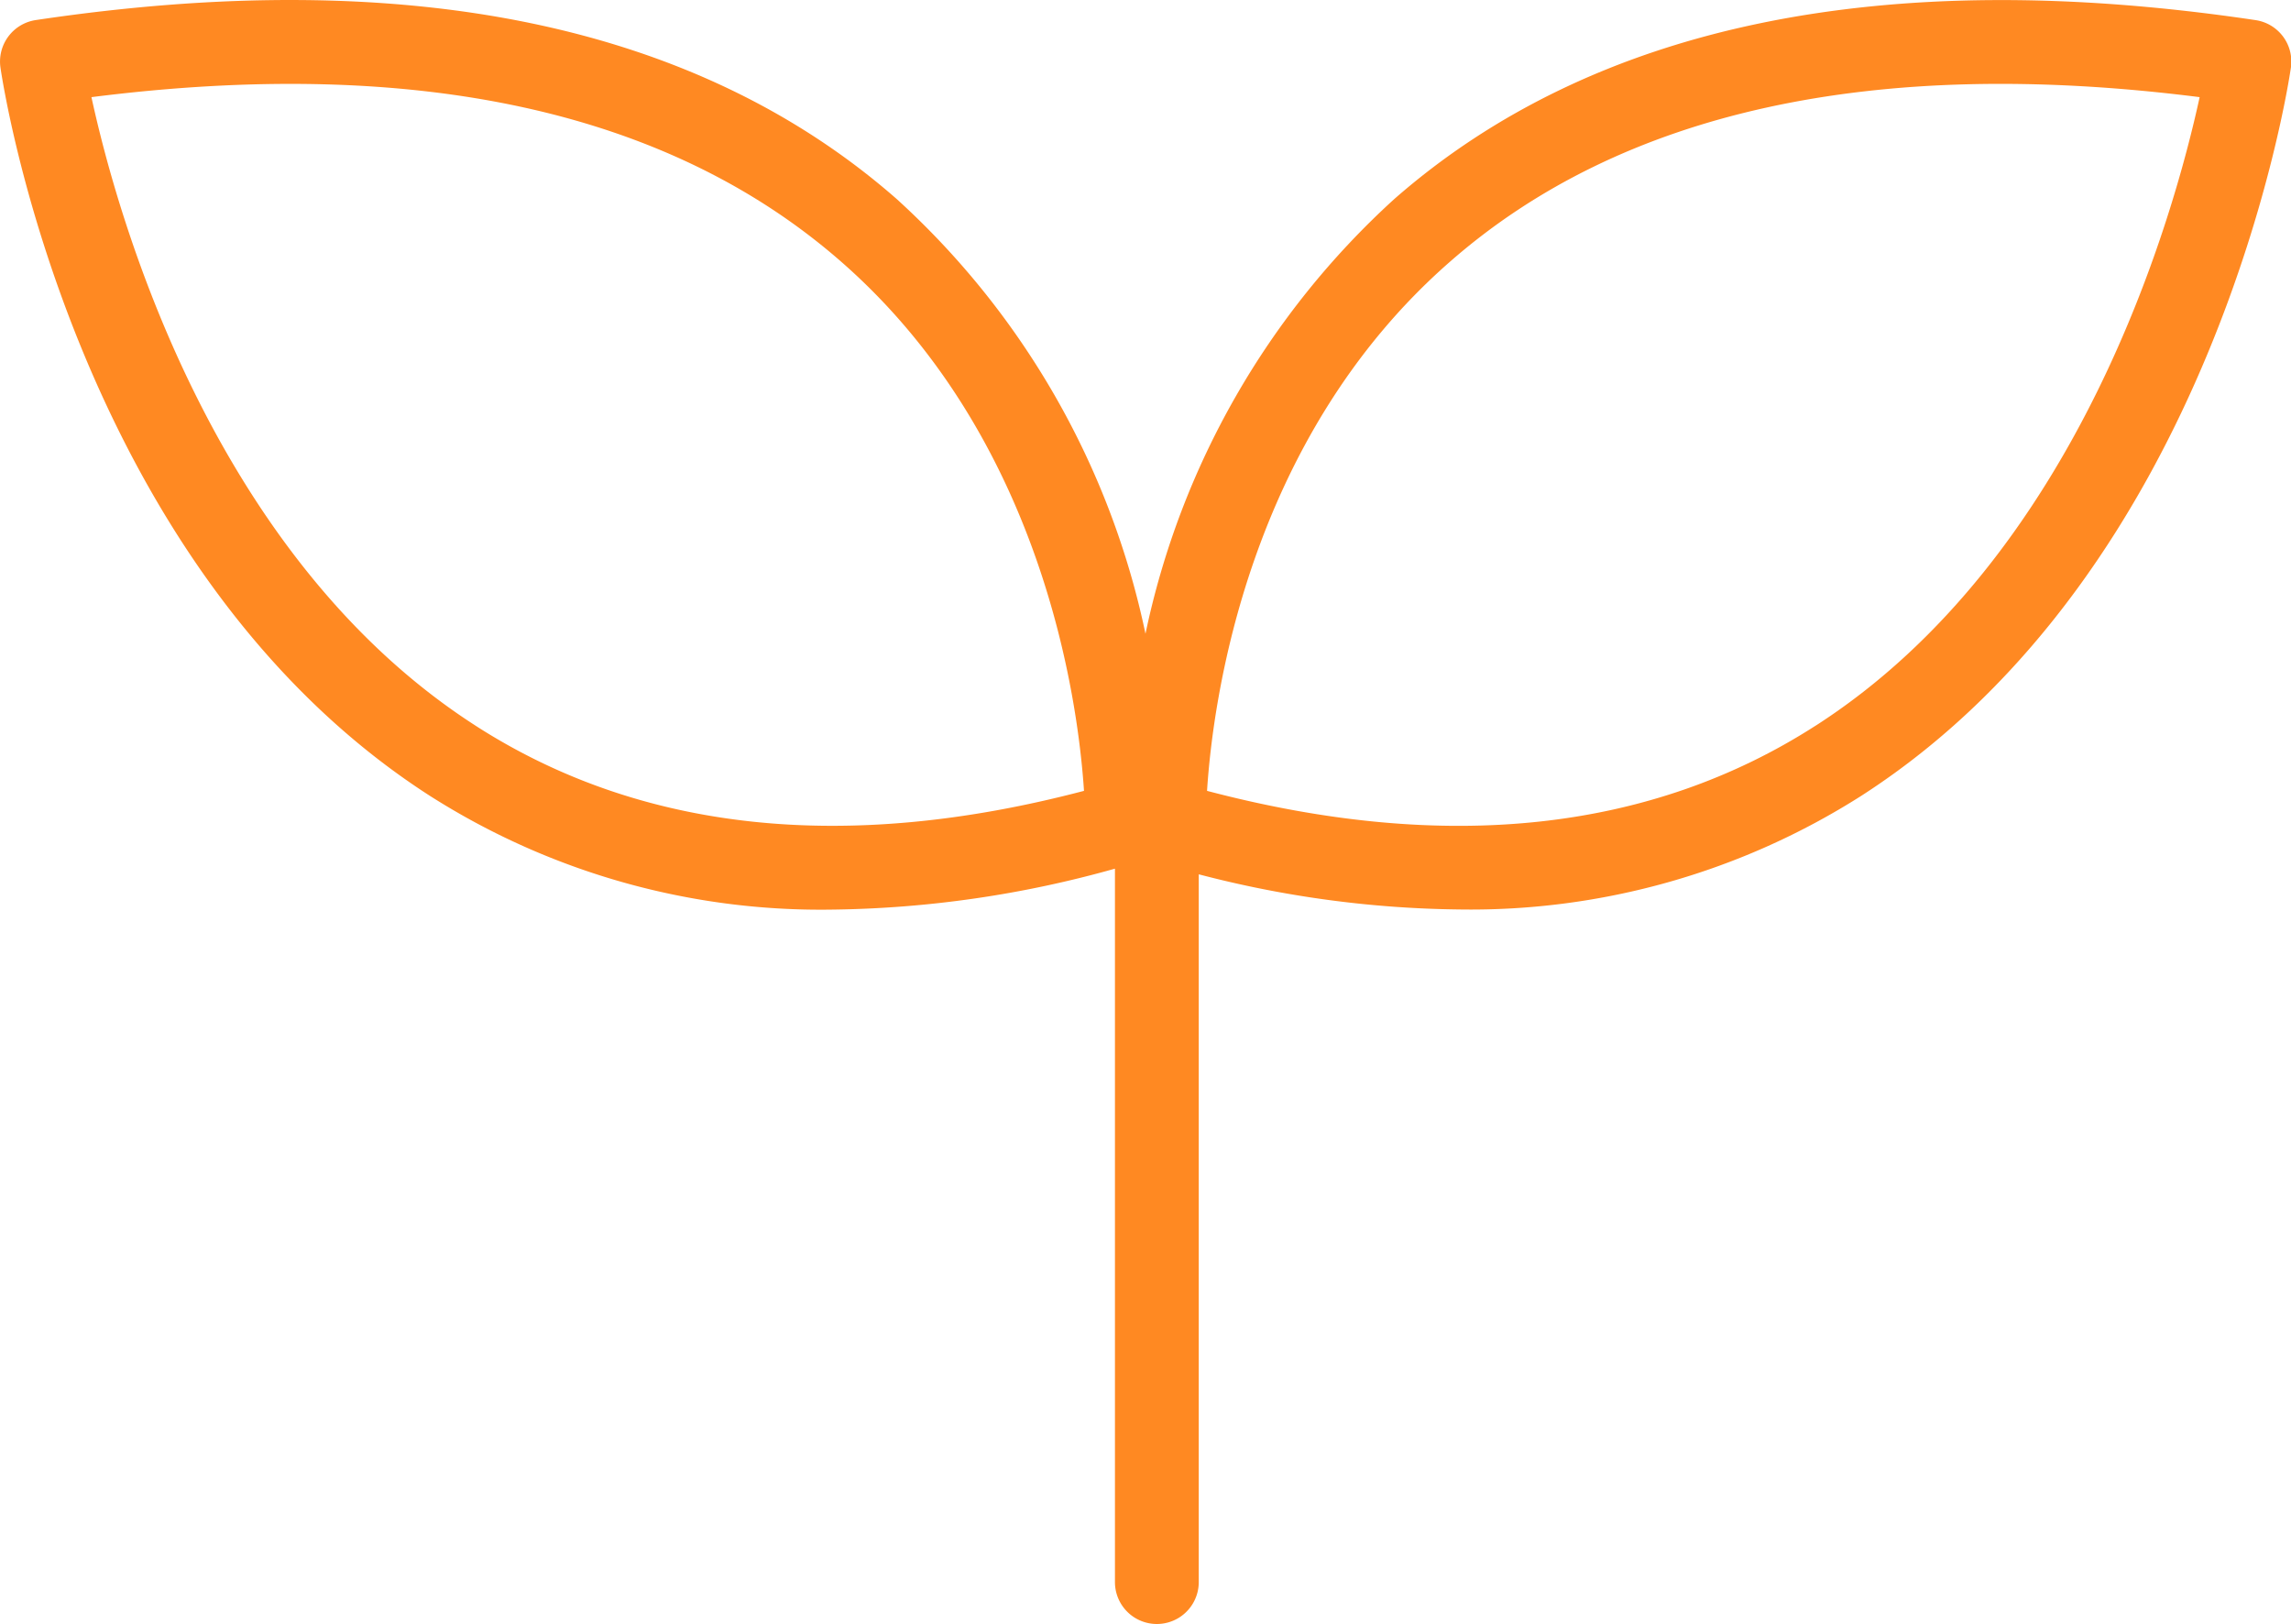 <svg xmlns="http://www.w3.org/2000/svg" xmlns:xlink="http://www.w3.org/1999/xlink" width="49.529" height="35.11" viewBox="0 0 49.529 35.11">
  <defs>
    <clipPath id="clip-path">
      <rect id="Rectangle_6567" data-name="Rectangle 6567" width="49.529" height="35.11" fill="#ff8922"/>
    </clipPath>
  </defs>
  <g id="Group_11094" data-name="Group 11094" transform="translate(0 0)">
    <g id="Group_11094-2" data-name="Group 11094" transform="translate(0 0)" clip-path="url(#clip-path)">
      <path id="Path_46024" data-name="Path 46024" d="M48.757.434C40.71-.765,34.45.531,30.146,4.3a17.569,17.569,0,0,0-5.382,9.4,17.56,17.56,0,0,0-5.381-9.4C15.08.53,8.821-.768.772.434A.907.907,0,0,0,.01,1.461C.074,1.9,1.664,12.292,9.288,17.2a15.737,15.737,0,0,0,8.7,2.463,23.522,23.522,0,0,0,6.116-.885V34.2a.906.906,0,0,0,1.812,0v-15.3a23.148,23.148,0,0,0,5.633.76,15.737,15.737,0,0,0,8.7-2.463c7.624-4.911,9.215-15.3,9.279-15.743A.906.906,0,0,0,48.757.434m-38.48,15.25C4.58,12.021,2.532,4.654,1.977,2.1c7.034-.892,12.479.3,16.2,3.55,4.381,3.824,5.13,9.515,5.258,11.446-5.165,1.358-9.589.884-13.156-1.41m28.974,0c-3.568,2.294-7.993,2.77-13.158,1.41.124-1.927.863-7.6,5.246-11.433C35.06,2.4,40.512,1.207,47.554,2.1c-.557,2.556-2.6,9.921-8.3,13.586" transform="translate(0 0)" fill="#ff8922"/>
    </g>
  </g>
</svg>
